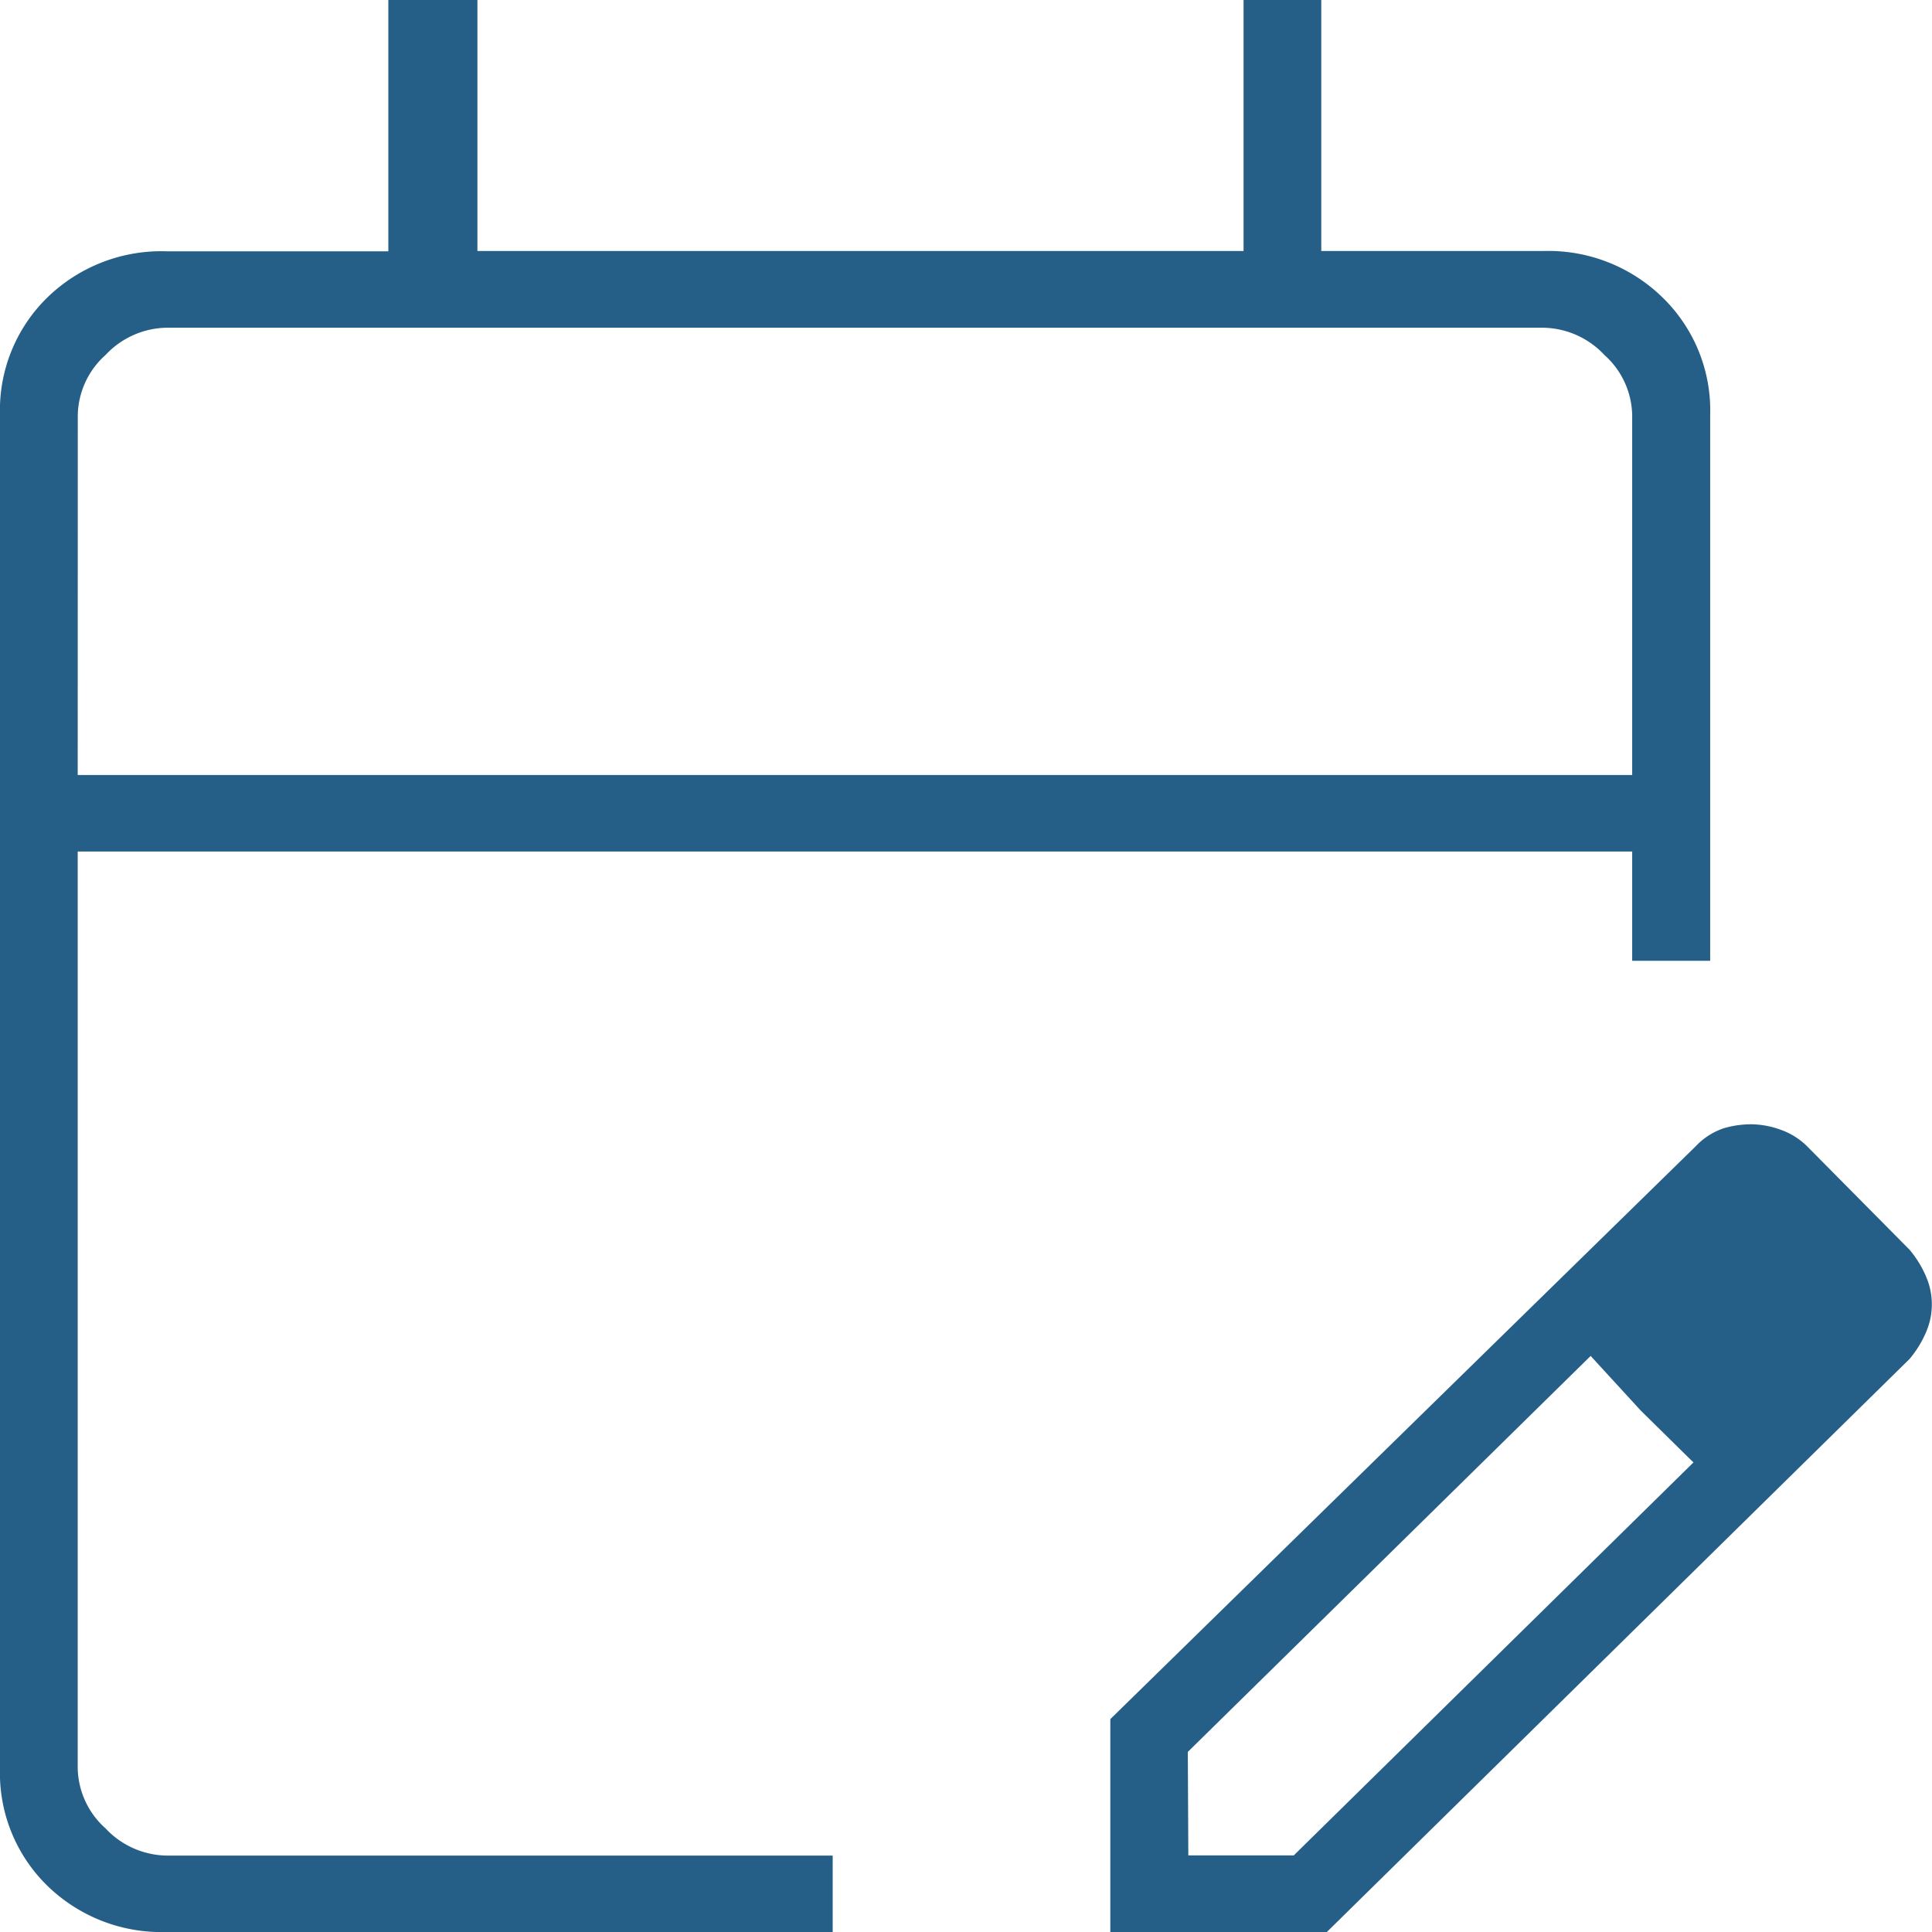 <svg xmlns="http://www.w3.org/2000/svg" width="27" height="27" viewBox="0 0 27 27">
  <path id="Path_86" data-name="Path 86" d="M2.328,27a2.284,2.284,0,0,1-1.668-.648A2.2,2.2,0,0,1,0,24.712V5.8a2.2,2.2,0,0,1,.659-1.64,2.284,2.284,0,0,1,1.668-.648h3.1V0H6.672V3.508H17.379V0h1.086V3.508h3.1a2.284,2.284,0,0,1,1.668.648A2.2,2.2,0,0,1,23.9,5.8v7.627H22.81V11.9H1.086V24.712a1.156,1.156,0,0,0,.388.839,1.194,1.194,0,0,0,.853.381h9.31V27ZM1.086,10.831H22.81V5.8a1.156,1.156,0,0,0-.388-.839,1.194,1.194,0,0,0-.853-.381H2.328a1.194,1.194,0,0,0-.853.381,1.156,1.156,0,0,0-.388.839Zm0,0v0ZM15.517,27V24.025L23.7,16.017a.959.959,0,0,1,.388-.249,1.364,1.364,0,0,1,.388-.056,1.231,1.231,0,0,1,.408.076.993.993,0,0,1,.368.229l1.435,1.449a1.483,1.483,0,0,1,.233.381.976.976,0,0,1,0,.763,1.483,1.483,0,0,1-.233.381L18.543,27Zm10.4-8.771L24.478,16.78Zm-9.31,7.7h1.474l5.586-5.492-.737-.725-.7-.763L16.6,24.483Zm6.323-6.216-.7-.763,1.435,1.487Z" fill="#255f87"/>
</svg>

